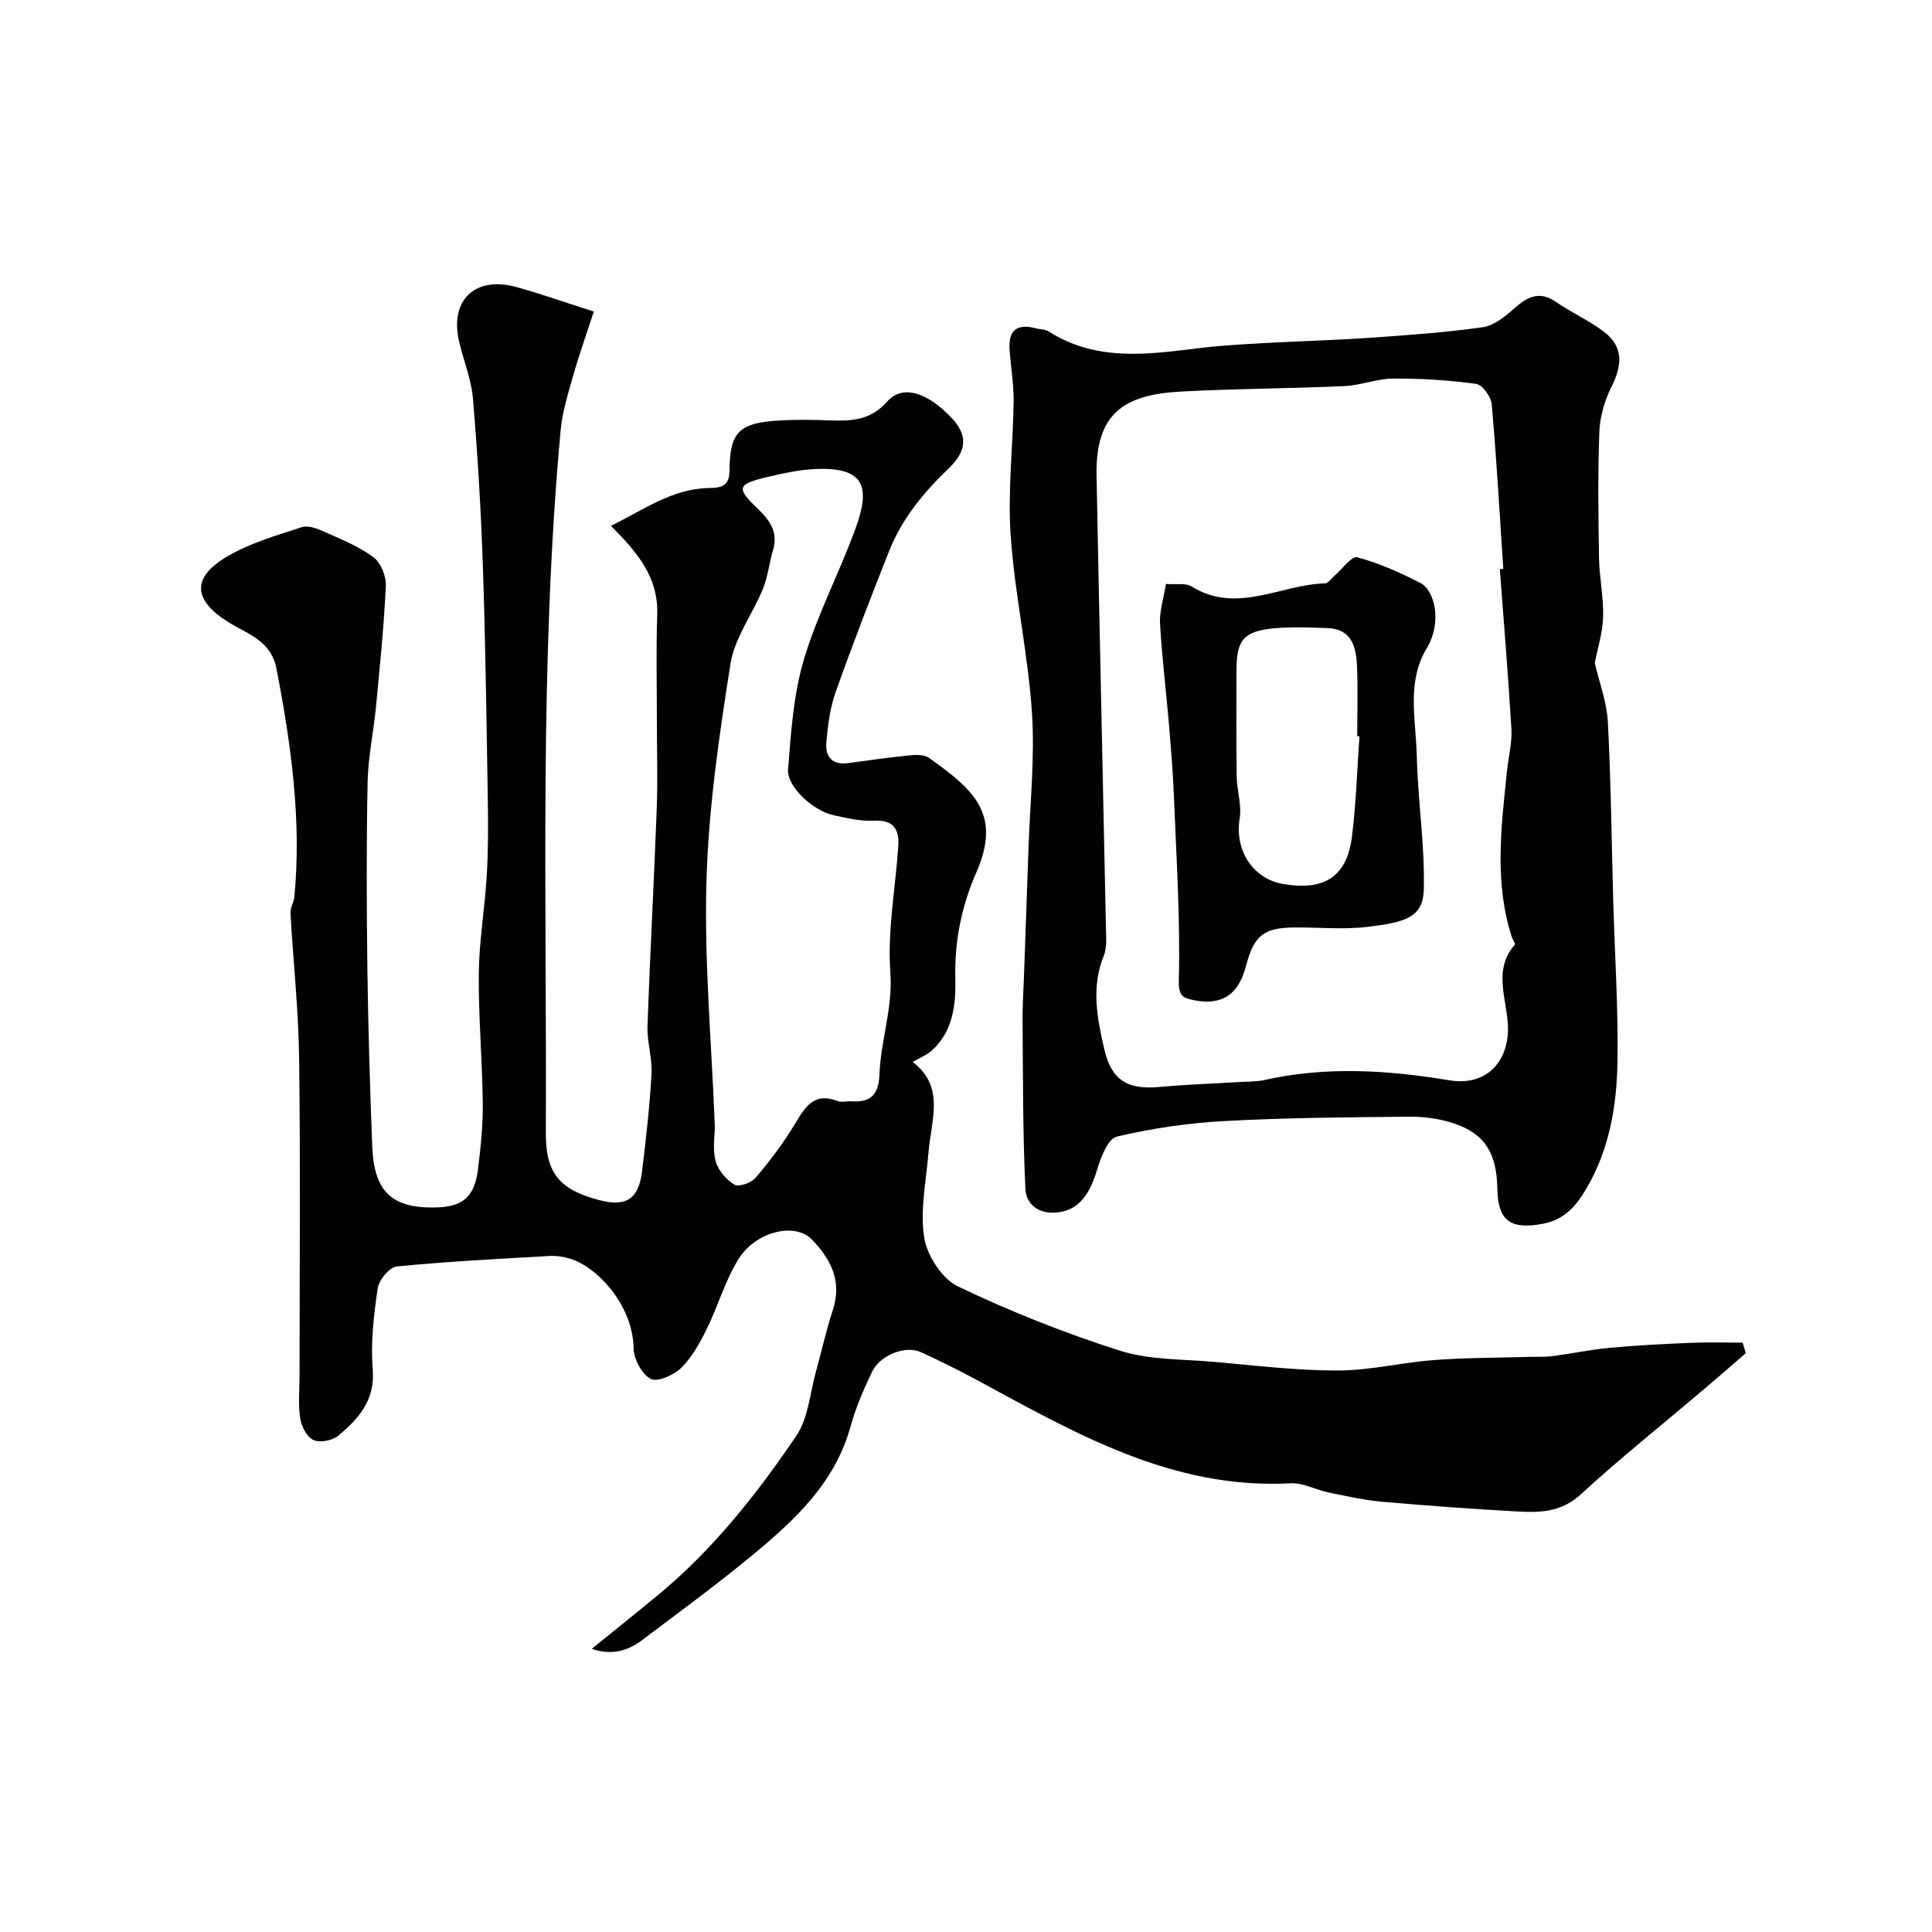 <svg enable-background="new 0 0 400 400" viewBox="0 0 400 400" xmlns="http://www.w3.org/2000/svg"><g fill="#010102"><path d="m122.95 64.5c-1.56 4.78-3.08 9.02-4.3 13.34-1.06 3.71-2.23 7.48-2.58 11.3-4.45 48.39-2.84 96.91-3.06 145.39-.04 8.23 2.71 11.7 10.83 13.88 5.79 1.56 8.4-.08 9.11-6.04.8-6.68 1.57-13.37 1.94-20.08.18-3.23-.94-6.53-.83-9.78.52-15.04 1.35-30.07 1.91-45.11.22-6.03.03-12.07.03-18.1 0-7.36-.18-14.74.07-22.09.26-7.7-4.12-12.88-9.59-18.34 6.8-3.31 12.71-7.73 20.37-7.83 2.49-.03 4.15-.43 4.18-3.49.07-8.18 1.94-10.03 10.58-10.51 3.32-.18 6.67-.13 10-.01 4.51.16 8.53.11 12.08-3.9 3.19-3.61 8.38-1.88 13.38 3.45 3.23 3.44 3.25 6.69-.72 10.47-5.19 4.96-9.63 10.39-12.28 17.07-3.82 9.66-7.58 19.35-11.05 29.14-1.18 3.32-1.63 6.97-1.94 10.51-.25 2.86 1.21 4.67 4.48 4.23 4.21-.57 8.42-1.18 12.64-1.6 1.36-.14 3.12-.21 4.12.5 9.31 6.61 15.1 11.65 9.84 23.68-3.05 6.97-4.56 14.19-4.37 21.98.13 5.23-.4 10.94-4.87 14.94-1.05.94-2.45 1.49-3.96 2.37 6.78 5.14 3.81 12.09 3.28 18.68-.48 5.91-1.79 11.97-.89 17.68.59 3.74 3.7 8.55 7 10.12 10.82 5.18 22.08 9.65 33.51 13.29 6.13 1.95 12.97 1.74 19.51 2.32 8.52.75 17.05 1.8 25.58 1.79 6.66-.01 13.3-1.67 19.99-2.17 6.63-.5 13.31-.46 19.97-.66 1.49-.04 3 .05 4.47-.14 4.02-.53 8.01-1.37 12.04-1.74 5.58-.52 11.18-.79 16.78-1.03 3.53-.15 7.06-.03 10.59-.03.22.73.44 1.46.66 2.18-2.78 2.4-5.53 4.82-8.33 7.19-8.65 7.34-17.53 14.42-25.88 22.08-4.09 3.75-8.6 3.76-13.33 3.49-9.23-.51-18.45-1.18-27.66-1.99-3.71-.33-7.38-1.15-11.04-1.89-2.7-.55-5.39-2.08-8.02-1.94-24.55 1.33-44.69-10.44-65.11-21.48-3.74-2.02-7.57-3.9-11.43-5.67-3.17-1.45-8.43.56-10.12 4.1-1.75 3.66-3.38 7.45-4.45 11.34-3.21 11.63-11.52 19.32-20.28 26.57-7.43 6.15-15.23 11.84-22.93 17.66-3.15 2.38-6.63 3.08-10.34 1.74 4.74-3.85 9.26-7.45 13.71-11.13 11.37-9.39 20.44-20.88 28.63-32.96 2.5-3.68 2.82-8.86 4.08-13.36 1.18-4.21 2.1-8.51 3.47-12.66 1.99-6.01-.43-10.62-4.39-14.68-3.42-3.49-11.46-1.68-15.07 4.02-2.82 4.47-4.28 9.78-6.64 14.57-1.42 2.87-3.04 5.83-5.27 8.03-1.53 1.51-4.95 3.03-6.33 2.3-1.84-.98-3.51-4.12-3.54-6.36-.13-8.8-7.4-16.75-13.1-18.52-1.38-.43-2.91-.65-4.34-.57-10.54.6-21.09 1.13-31.59 2.17-1.51.15-3.7 2.79-3.95 4.52-.81 5.53-1.49 11.23-1.03 16.76.53 6.44-2.95 10.25-7.14 13.77-1.21 1.01-3.84 1.49-5.18.86-1.35-.63-2.47-2.87-2.71-4.55-.43-2.94-.12-5.98-.12-8.98 0-21.83.19-43.66-.09-65.49-.13-10.03-1.23-20.05-1.79-30.08-.06-1.08.69-2.17.8-3.29 1.53-15.96-.68-31.6-3.69-47.24-1.11-5.78-5.8-7.15-9.66-9.49-7.65-4.65-8.13-9.41-.38-13.89 4.68-2.71 10.08-4.27 15.28-5.97 1.32-.43 3.23.31 4.67.96 3.48 1.56 7.11 3 10.13 5.24 1.53 1.13 2.68 3.91 2.59 5.89-.38 8.37-1.24 16.72-2.03 25.06-.5 5.22-1.63 10.41-1.74 15.63-.26 12.83-.21 25.66-.05 38.49.16 12.27.53 24.54 1 36.8.36 9.42 3.95 12.86 12.73 12.79 5.94-.05 8.43-2.03 9.17-7.92.58-4.56 1.04-9.18.99-13.77-.1-8.94-.91-17.87-.82-26.8.07-6.72 1.24-13.41 1.64-20.14.31-5.14.31-10.31.23-15.47-.27-16.27-.48-32.54-1.03-48.8-.39-11.54-1.09-23.09-2.05-34.6-.34-3.99-1.96-7.87-2.88-11.83-1.97-8.49 3.26-13.56 11.78-11.27 5.08 1.4 10.09 3.19 16.13 5.1zm25.05 168.68c0 1.92-.5 4.72.16 7.21.5 1.89 2.19 3.84 3.89 4.88.9.54 3.5-.36 4.39-1.42 2.95-3.47 5.72-7.15 8.08-11.04 2.12-3.5 3.91-6.76 8.87-4.86.87.33 1.99-.01 2.98.06 4.01.29 5.55-1.52 5.71-5.56.27-7.07 2.8-13.76 2.26-21.16-.63-8.6 1.05-17.37 1.64-26.06.24-3.5-.94-5.55-5.08-5.32-2.73.15-5.54-.53-8.25-1.11-4.28-.91-9.78-5.91-9.49-9.54.61-7.62 1.11-15.44 3.27-22.7 2.77-9.32 7.41-18.07 10.73-27.24 2.98-8.23 2.08-12.57-8-12.23-3.54.12-7.11.91-10.58 1.74-5.96 1.44-6.16 2.22-1.67 6.52 2.53 2.42 4.23 4.87 3.13 8.56-.78 2.63-1.05 5.45-2.07 7.97-2.14 5.25-5.88 10.16-6.73 15.56-2.36 14.87-4.54 29.9-4.97 44.91-.49 16.66 1.05 33.39 1.73 50.83z"/><path d="m330.18 137.25c.96 4.14 2.5 8.15 2.71 12.23.65 12.42.77 24.86 1.12 37.29.31 10.93 1.04 21.87.88 32.8-.13 9.17-1.62 18.25-6.38 26.39-2.08 3.56-4.45 6.55-9.13 7.42-6.54 1.22-9.26-.53-9.37-7.25-.12-7.39-2.6-11.42-9.03-13.55-2.89-.96-6.09-1.41-9.14-1.38-12.78.12-25.58.21-38.34.9-7.48.41-15.01 1.5-22.29 3.23-1.85.44-3.34 4.39-4.11 6.98-1.68 5.67-4.25 8.39-8.46 8.74-3.85.32-6.2-1.95-6.34-4.85-.55-11.52-.49-23.07-.59-34.61-.03-3.15.18-6.3.29-9.44.31-8.79.64-17.58.93-26.37.32-9.45 1.35-18.95.72-28.34-.83-12.23-3.55-24.33-4.4-36.55-.64-9.2.49-18.51.61-27.78.04-3.59-.6-7.19-.84-10.79-.27-3.89 1.53-5.37 5.33-4.37.94.25 2.04.21 2.82.7 9.84 6.26 20.48 4.74 31.15 3.42 4.57-.56 9.19-.8 13.8-1.06 7.1-.4 14.21-.57 21.3-1.06 7.87-.55 15.77-1.1 23.57-2.2 2.33-.33 4.65-2.23 6.54-3.91 2.75-2.45 5.22-3.69 8.68-1.29 3.2 2.22 6.86 3.82 9.94 6.19 4.08 3.14 3.67 7.03 1.47 11.39-1.42 2.81-2.37 6.14-2.49 9.27-.33 8.68-.22 17.39-.07 26.09.07 4.11.97 8.21.85 12.3-.12 3.32-1.18 6.6-1.73 9.46zm-19.66-19.42c.24-.02.48-.04.72-.05-.75-11.35-1.39-22.72-2.39-34.05-.14-1.56-1.93-4.07-3.21-4.25-5.67-.78-11.44-1.13-17.18-1.1-3.38.02-6.74 1.41-10.14 1.56-11.28.51-22.58.52-33.86 1.13-11.96.64-17.67 4.67-17.43 17.4.59 31.33 1.32 62.67 1.95 94 .04 1.81.2 3.8-.45 5.4-2.64 6.5-1.38 12.91.09 19.31 1.49 6.46 4.78 8.48 11.49 7.86 5.58-.52 11.19-.69 16.78-1.03 1.65-.1 3.34-.05 4.93-.41 12.78-2.87 25.58-2.04 38.3.07 6.51 1.08 11.24-2.52 12.01-9.04.75-6.32-3.68-13.06 1.48-19.03.19-.22-.45-1.11-.64-1.71-3.64-11.31-2.14-22.77-.97-34.22.3-2.93 1.09-5.87.92-8.77-.65-11.05-1.58-22.06-2.4-33.07z"/><path d="m241.39 120.9c2.08.17 4.06-.25 5.31.52 9.41 5.82 18.45-.42 27.65-.64.64-.01 1.26-.98 1.88-1.51 1.61-1.38 3.61-4.2 4.77-3.89 4.5 1.2 8.85 3.16 13.03 5.29 3.12 1.6 4.53 8.3 1.39 13.49-4.28 7.08-2.26 14.82-2.09 22.29.21 9.21 1.66 18.41 1.46 27.6-.13 5.84-3.64 6.89-11.68 7.85-4.92.59-9.97.09-14.96.12-6.56.04-8.5 1.6-10.21 8.07-1.59 6.06-5.23 8.34-11.47 6.83-1.61-.39-2.48-.95-2.41-3.87.32-12.69-.5-25.41-1.01-38.12-.2-5.1-.63-10.19-1.06-15.28-.58-6.86-1.43-13.69-1.82-20.56-.14-2.53.73-5.11 1.22-8.19zm40.07 31.55c-.15-.01-.3-.02-.46-.03 0-4.83.16-9.67-.05-14.5-.17-3.93-1.05-7.7-6.11-7.88-3.66-.13-7.36-.29-10.99.04-6.35.58-7.84 2.41-7.85 8.65 0 7.33-.07 14.67.04 22 .04 2.92 1.08 5.93.62 8.73-1.07 6.51 2.66 12.5 9.08 13.58 8.51 1.43 13.14-1.57 14.17-9.85.86-6.87 1.06-13.83 1.55-20.74z"/></g></svg>